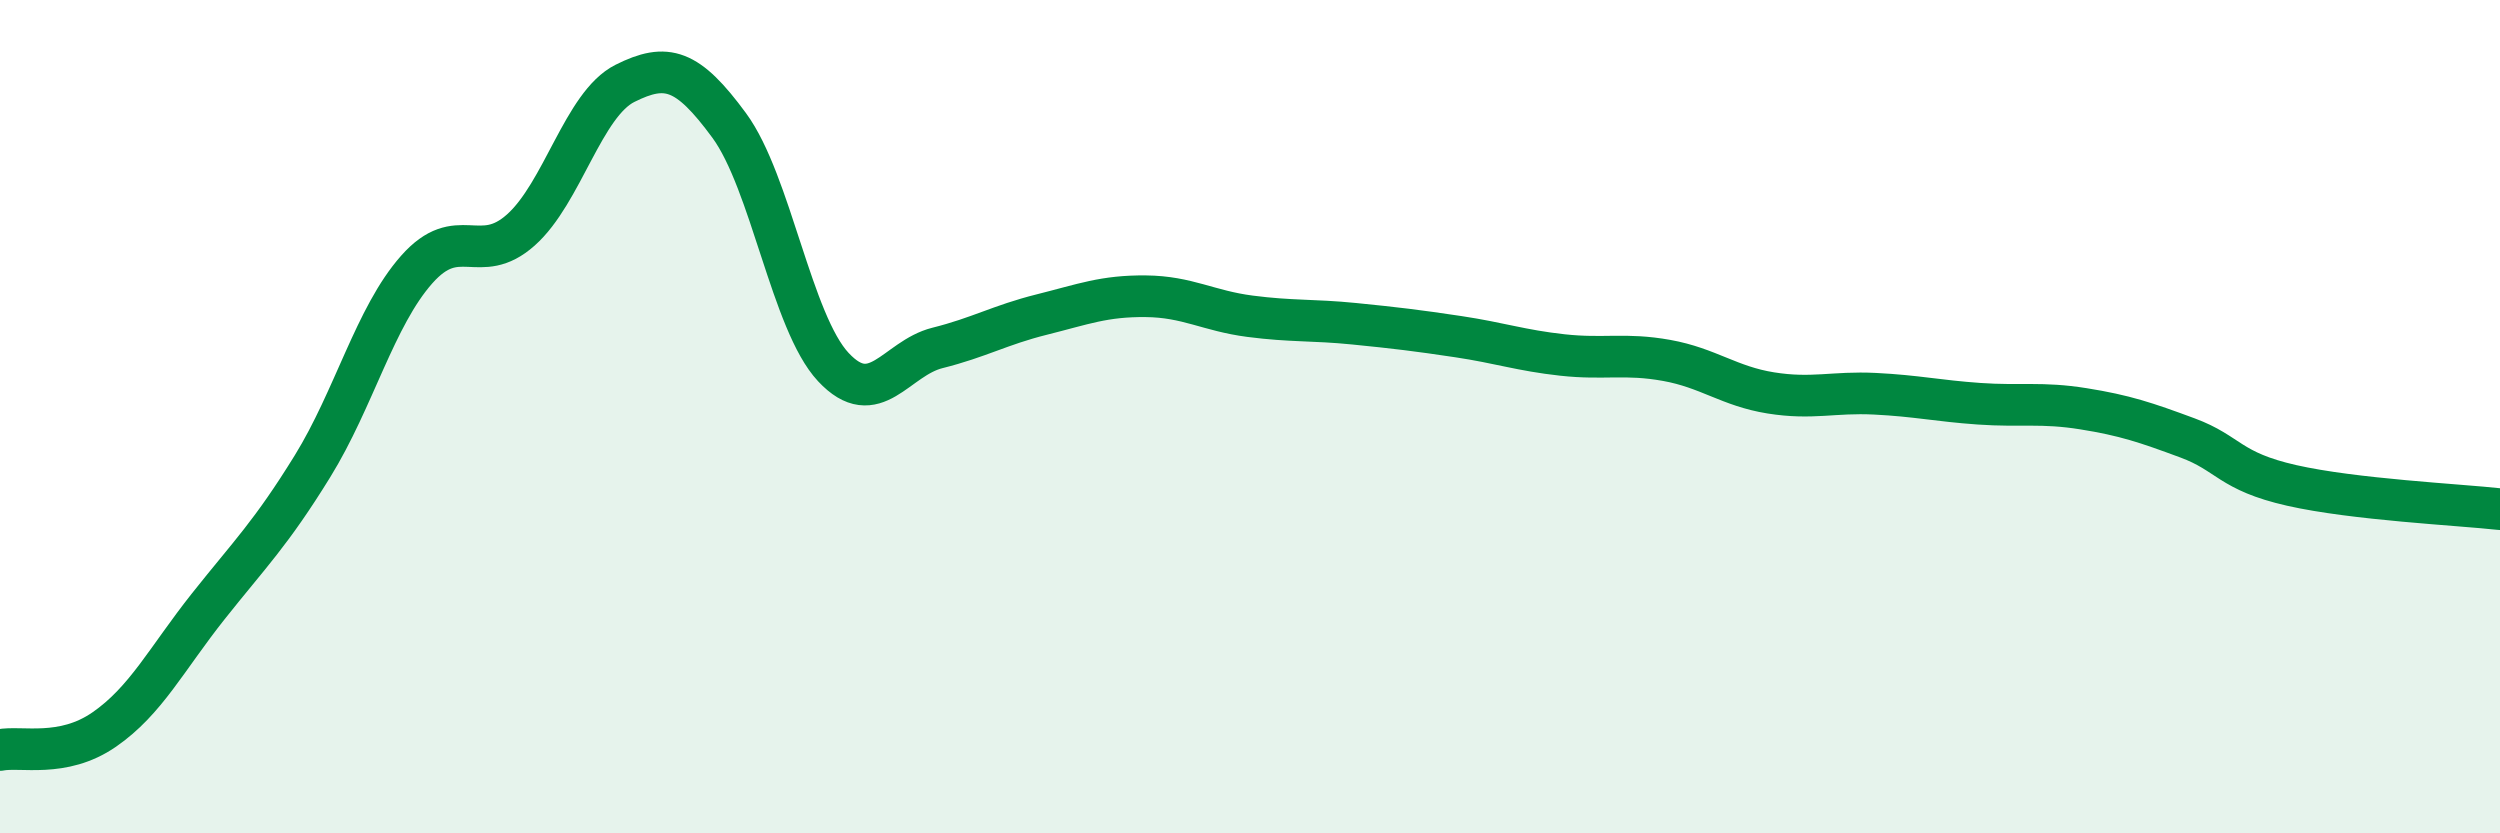 
    <svg width="60" height="20" viewBox="0 0 60 20" xmlns="http://www.w3.org/2000/svg">
      <path
        d="M 0,18 C 0.5,17.9 1.5,18.2 2.5,17.51 C 3.5,16.82 4,15.81 5,14.55 C 6,13.29 6.5,12.81 7.5,11.19 C 8.5,9.57 9,7.6 10,6.47 C 11,5.34 11.5,6.41 12.5,5.52 C 13.5,4.63 14,2.5 15,2 C 16,1.5 16.5,1.65 17.5,3.01 C 18.5,4.37 19,7.74 20,8.81 C 21,9.88 21.5,8.6 22.5,8.35 C 23.5,8.1 24,7.8 25,7.55 C 26,7.3 26.5,7.1 27.5,7.11 C 28.5,7.12 29,7.46 30,7.59 C 31,7.72 31.5,7.67 32.5,7.77 C 33.5,7.87 34,7.93 35,8.08 C 36,8.23 36.5,8.41 37.5,8.52 C 38.5,8.63 39,8.47 40,8.65 C 41,8.83 41.5,9.27 42.5,9.43 C 43.5,9.59 44,9.4 45,9.45 C 46,9.5 46.5,9.62 47.5,9.69 C 48.5,9.76 49,9.65 50,9.81 C 51,9.97 51.5,10.14 52.5,10.51 C 53.5,10.88 53.5,11.31 55,11.65 C 56.5,11.99 59,12.11 60,12.22L60 20L0 20Z"
        fill="#008740"
        opacity="0.1"
        stroke-linecap="round"
        stroke-linejoin="round"
      />
      <path
        d="M 0,18 C 0.5,17.9 1.5,18.2 2.5,17.51 C 3.5,16.82 4,15.81 5,14.55 C 6,13.29 6.5,12.81 7.5,11.19 C 8.5,9.57 9,7.6 10,6.47 C 11,5.34 11.5,6.41 12.5,5.52 C 13.5,4.63 14,2.5 15,2 C 16,1.5 16.5,1.65 17.5,3.01 C 18.5,4.37 19,7.74 20,8.81 C 21,9.88 21.5,8.6 22.5,8.35 C 23.5,8.1 24,7.8 25,7.55 C 26,7.3 26.5,7.1 27.5,7.11 C 28.5,7.12 29,7.46 30,7.59 C 31,7.72 31.5,7.67 32.5,7.77 C 33.5,7.87 34,7.93 35,8.08 C 36,8.23 36.5,8.41 37.5,8.52 C 38.5,8.63 39,8.47 40,8.65 C 41,8.83 41.5,9.27 42.5,9.43 C 43.5,9.59 44,9.4 45,9.45 C 46,9.5 46.5,9.62 47.5,9.69 C 48.5,9.76 49,9.65 50,9.81 C 51,9.97 51.5,10.14 52.5,10.51 C 53.5,10.88 53.5,11.31 55,11.65 C 56.5,11.99 59,12.11 60,12.22"
        stroke="#008740"
        stroke-width="1"
        fill="none"
        stroke-linecap="round"
        stroke-linejoin="round"
      />
    </svg>
  